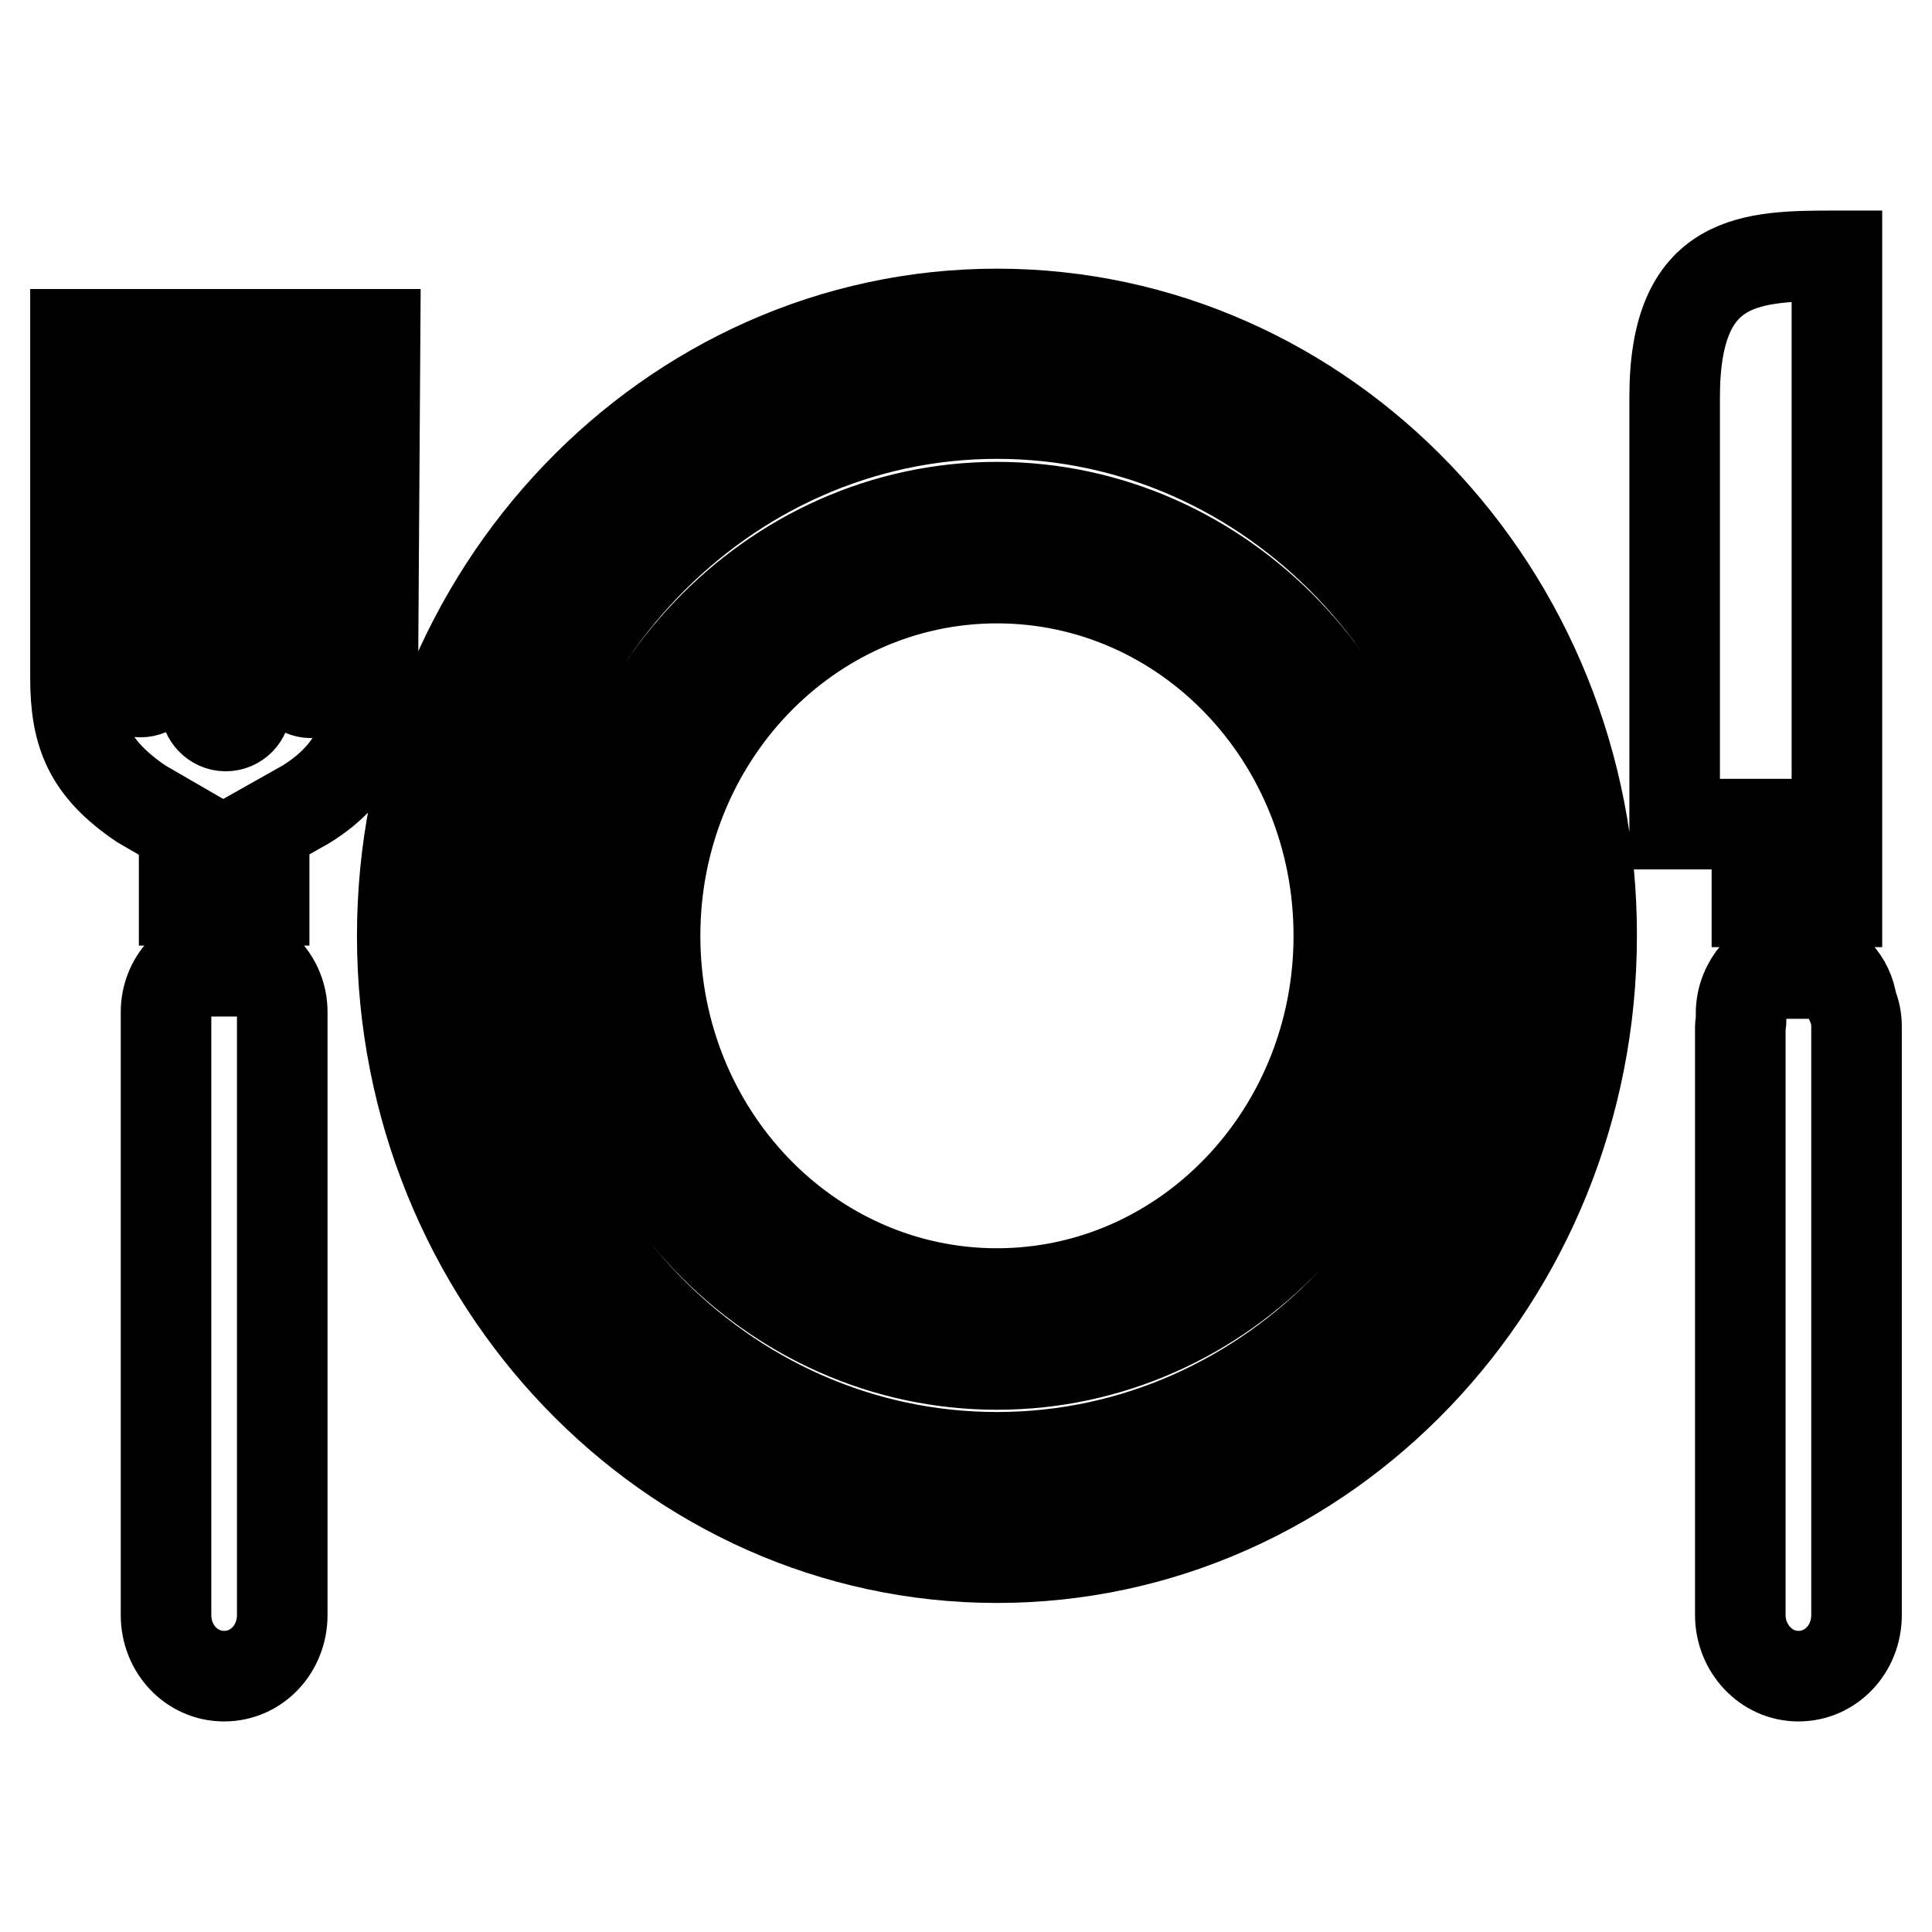<?xml version="1.0" encoding="utf-8"?>
<!-- Svg Vector Icons : http://www.onlinewebfonts.com/icon -->
<!DOCTYPE svg PUBLIC "-//W3C//DTD SVG 1.1//EN" "http://www.w3.org/Graphics/SVG/1.1/DTD/svg11.dtd">
<svg version="1.1" xmlns="http://www.w3.org/2000/svg" xmlns:xlink="http://www.w3.org/1999/xlink" x="0px" y="0px" viewBox="0 0 256 256" enable-background="new 0 0 256 256" xml:space="preserve">
<g> <path stroke-width="12" fill-opacity="0" stroke="#000000"  d="M132.1,41.6c-43.4,0-78.8,37-78.8,82.4c0,45.4,35.4,82.4,78.8,82.4c43.5,0,78.8-37,78.8-82.4 C211,78.5,175.6,41.6,132.1,41.6z M132.1,199.7c-40,0-72.5-34-72.5-75.8c0-41.8,32.5-75.8,72.5-75.8c40,0,72.5,34,72.5,75.8 C204.6,165.8,172.1,199.7,132.1,199.7z M132.1,54.8C95.7,54.8,66,85.8,66,124s29.7,69.1,66.1,69.1c36.5,0,66.1-31,66.1-69.1 C198.3,85.8,168.6,54.8,132.1,54.8z M132.1,180.8c-30,0-54.3-25.5-54.3-56.8s24.4-56.8,54.3-56.8c30,0,54.4,25.5,54.4,56.8 S162.1,180.8,132.1,180.8z M49.4,89.8c0,7.3-2.4,12.8-8.9,16.8l-5.5,3.1v9.6H24.4v-9.5l-5.7-3.3c-6.9-4.7-8.7-9.2-8.7-16.7l0-45.5 h5.9v44.6c0,1.5,1.2,2.8,2.7,2.8c1.5,0,2.7-1.2,2.7-2.8V44.3h5.9v49.1c0,1.5,1.2,2.8,2.7,2.8c1.5,0,2.7-1.2,2.7-2.8V44.3h5.9V89 c0,1.5,1.2,2.8,2.7,2.8c1.5,0,2.7-1.2,2.7-2.8V44.3h5.8L49.4,89.8z M232.8,109.2l-10.9,0V52.6c0-18.7,10.3-18.7,21.5-18.7l0,85.6 h-10.6V109.2z M177.4,124c0,26.2-20.3,47.4-45.3,47.4c-25,0-45.3-21.2-45.3-47.4c0-26.2,20.3-47.4,45.3-47.4 C157.2,76.6,177.4,97.8,177.4,124z M24.1,128.7c-1.3,1.4-2.1,3.3-2.1,5.4V214c0,4.5,3.4,8.1,7.7,8.1c4.3,0,7.7-3.6,7.7-8.1v-79.9 c0-2.1-0.8-4-2.1-5.4H24.1z M245.4,133.1c-0.2-1.6-0.9-3-1.9-4.1h-10.8c-1.2,1.4-2,3.2-2,5.3v1c0,0.2-0.1,0.5-0.1,0.7v78 c0,4.4,3.4,8.1,7.7,8.1c4.3,0,7.7-3.6,7.7-8.1v-78C246,135,245.8,134,245.4,133.1z"/></g>
</svg>